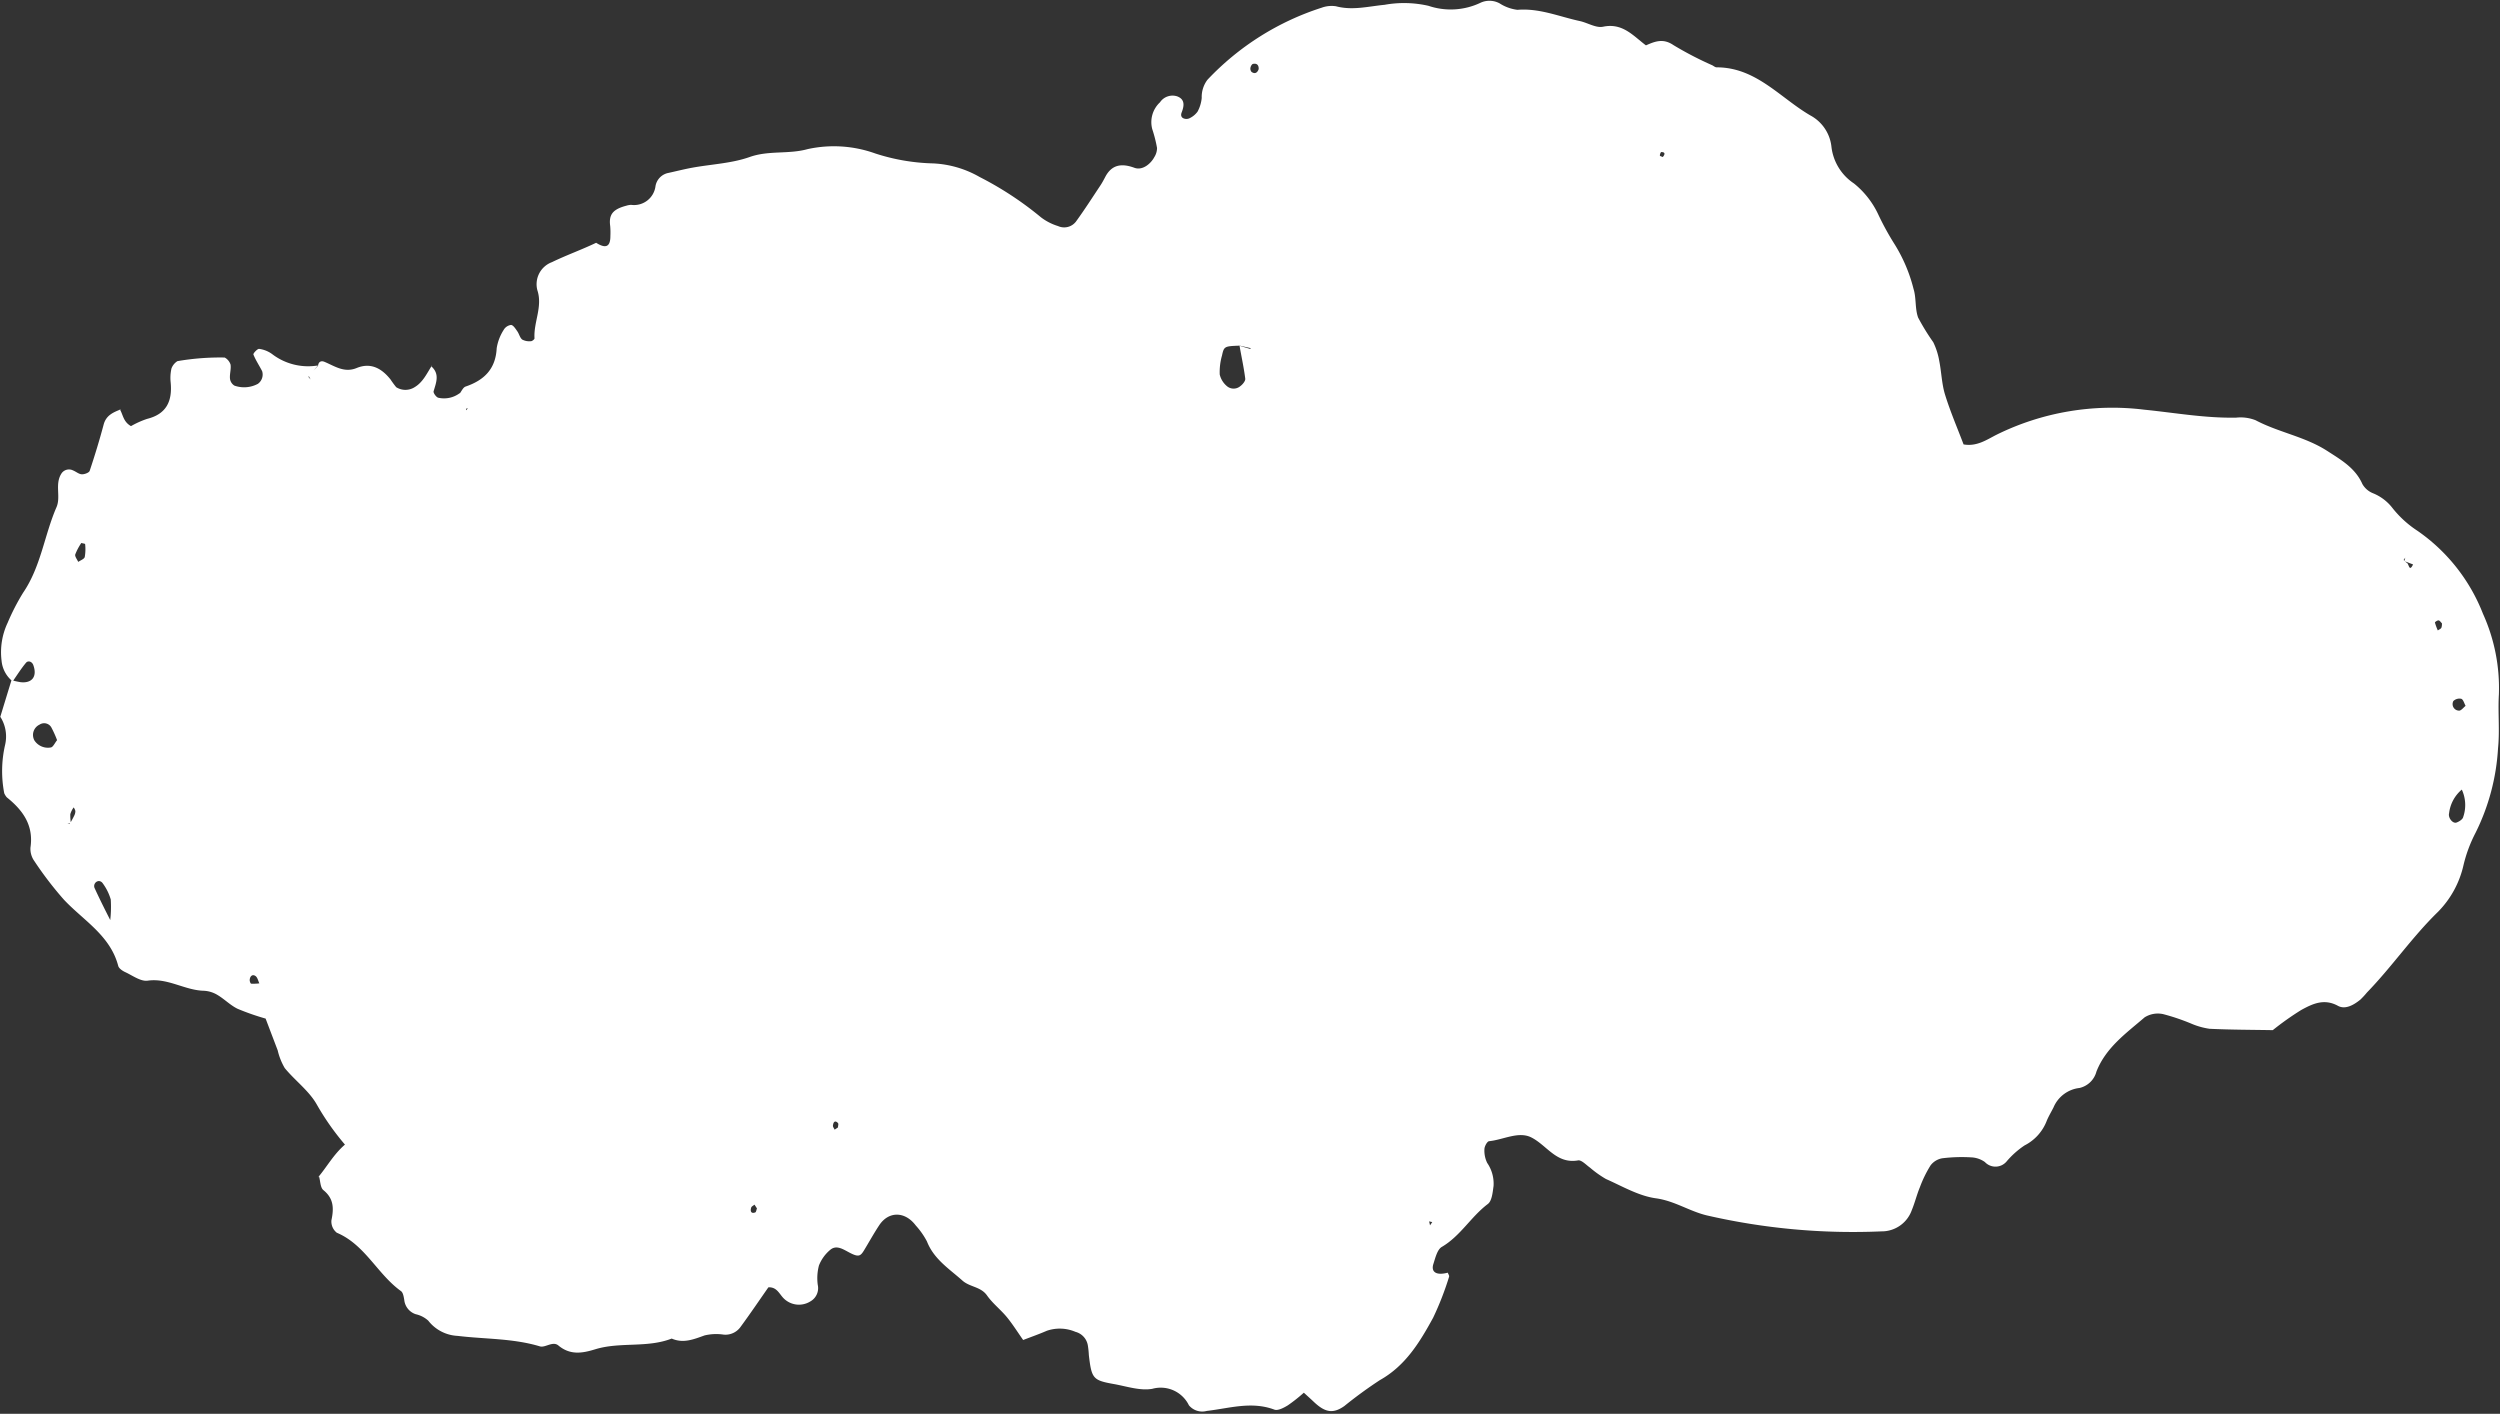 <?xml version="1.0" encoding="UTF-8" standalone="no"?><svg xmlns="http://www.w3.org/2000/svg" xmlns:xlink="http://www.w3.org/1999/xlink" fill="#000000" height="180.8" preserveAspectRatio="xMidYMid meet" version="1" viewBox="-0.0 -0.1 319.7 180.8" width="319.7" zoomAndPan="magnify"><rect x="-0.0" y="-0.1" width="319.7" height="180.8" fill="#333333" stroke="none"/><g id="change1_1"><path d="M0,91.691q.732-2.41,1.471-4.814a9.651,9.651,0,0,0,1.175.262c1.465.157,2.139-.74,1.613-2.188-.168-.463-.664-.619-.938-.291-.623.745-1.139,1.578-1.7,2.376A3.815,3.815,0,0,1,.2,84.381a8.809,8.809,0,0,1,.778-4.843,28.319,28.319,0,0,1,1.991-3.862c2.263-3.323,2.7-7.334,4.255-10.917C7.8,63.436,7,61.867,7.82,60.514a1.155,1.155,0,0,1,1.528-.453c.378.152.732.473,1.108.492.341.017.929-.2,1.012-.441.654-1.954,1.256-3.928,1.787-5.92.316-1.186,1.231-1.565,2.2-1.945l-.141-.018c.425.668.422,1.593,1.436,2.164a11.538,11.538,0,0,1,2.057-.926c2.494-.618,3.24-2.281,3.02-4.641a5.472,5.472,0,0,1,.1-1.807,1.888,1.888,0,0,1,.763-.937,32.212,32.212,0,0,1,6.044-.461,1.584,1.584,0,0,1,.749.9c.089.582-.129,1.207-.073,1.8a1.213,1.213,0,0,0,.568.892,3.719,3.719,0,0,0,3-.228,1.461,1.461,0,0,0,.545-1.62c-.365-.716-.822-1.39-1.117-2.13-.054-.136.518-.753.735-.72a3.6,3.6,0,0,1,1.652.66,7.587,7.587,0,0,0,5.863,1.46c-.409.482-.817.961-1.216,1.458.008.018.282.336.282.336l-.251-.47,1.2-1.279c.056-.49.359-.708.845-.5,1.311.553,2.513,1.429,4.092.782,1.812-.742,3.2.048,4.329,1.459a11.965,11.965,0,0,0,.732.995,2.2,2.2,0,0,0,2.313.021c1.144-.665,1.62-1.84,2.3-2.862l-.14.16c1.115.977.64,2.072.308,3.2-.062.211.336.763.6.828a3.337,3.337,0,0,0,2.749-.594c.285.746.576,1.479.856,2.2a2.775,2.775,0,0,1,.173-.29l-.363.162q-.357-.982-.715-1.963c.261-.325.46-.833.793-.946,2.371-.809,3.841-2.239,3.974-4.9a6.1,6.1,0,0,1,.885-2.331,1.285,1.285,0,0,1,.951-.647c.294.026.579.5.807.822s.325.817.623,1.048a1.941,1.941,0,0,0,1.115.209c.159,0,.462-.249.455-.37-.132-2.061,1.061-4.022.367-6.143a3.01,3.01,0,0,1,1.86-3.595c1.836-.89,3.794-1.587,5.654-2.478,1.092.693,1.835.672,1.823-.891a9.8,9.8,0,0,0-.024-1.249c-.2-1.469.334-2.145,2.058-2.6a2.4,2.4,0,0,1,.615-.11,2.764,2.764,0,0,0,3.122-2.415,2.071,2.071,0,0,1,1.661-1.671c1.019-.223,2.03-.482,3.055-.669,2.45-.445,5.017-.546,7.332-1.366,2.445-.866,4.945-.325,7.4-1.006a15.652,15.652,0,0,1,8.644.552,25.9,25.9,0,0,0,7.383,1.273,13.137,13.137,0,0,1,5.972,1.739,42.519,42.519,0,0,1,7.844,5.156,6.984,6.984,0,0,0,2.185,1.121,1.9,1.9,0,0,0,2.278-.56c1.1-1.513,2.111-3.094,3.148-4.654.231-.347.424-.72.62-1.09.858-1.623,2.166-1.72,3.718-1.15,1.067.393,2.131-.571,2.544-1.361a2.189,2.189,0,0,0,.349-1.179,17.1,17.1,0,0,0-.612-2.408,3.464,3.464,0,0,1,.992-3.428,1.928,1.928,0,0,1,2.189-.762c1.025.381.912,1.211.581,2.06-.179.458.021.771.514.826a.947.947,0,0,0,.592-.136,2.659,2.659,0,0,0,.927-.795,4.566,4.566,0,0,0,.532-1.754,3.635,3.635,0,0,1,.735-2.321A34.583,34.583,0,0,1,169.005.888,3.73,3.73,0,0,1,170.839.7c2.111.568,4.156.01,6.224-.186a14.025,14.025,0,0,1,5.61.13,8.869,8.869,0,0,0,6.694-.41,2.723,2.723,0,0,1,2.4.094,5.408,5.408,0,0,0,2.284.829c2.807-.233,5.332.864,7.966,1.434,1.01.218,2.08.917,2.981.727,2.5-.527,3.862,1.17,5.485,2.384,1.183-.526,2.214-.918,3.507-.04a44.023,44.023,0,0,0,4.967,2.581c.187.095.375.267.562.267,5.055,0,8.112,3.9,12,6.157a5.167,5.167,0,0,1,2.689,4.029,6.526,6.526,0,0,0,2.87,4.66,11.112,11.112,0,0,1,3.081,3.9,35.242,35.242,0,0,0,2.1,3.843,19.949,19.949,0,0,1,2.444,5.745c.367,1.172.17,2.532.59,3.674a28.734,28.734,0,0,0,1.933,3.146,8.809,8.809,0,0,1,.763,2.377c.286,1.432.316,2.932.741,4.315.673,2.182,1.583,4.291,2.372,6.375,1.7.3,2.955-.6,4.212-1.236A33.428,33.428,0,0,1,274.2,52.29c3.918.392,7.813,1.1,11.777,1.017a5.256,5.256,0,0,1,2.462.33c2.958,1.563,6.346,2.1,9.178,3.934,1.752,1.134,3.576,2.164,4.487,4.232a2.73,2.73,0,0,0,1.361,1.176,5.953,5.953,0,0,1,2.463,1.86,13.373,13.373,0,0,0,3.211,2.936,23.1,23.1,0,0,1,8.383,10.612,23.042,23.042,0,0,1,2.036,10.322c-.138,2.279.122,4.568-.11,6.877a27.817,27.817,0,0,1-2.878,10.821,17.833,17.833,0,0,0-1.533,4.107,12.364,12.364,0,0,1-3.257,5.983c-3.3,3.209-5.893,7.024-9.087,10.317a10.629,10.629,0,0,1-.85.919c-.839.678-1.919,1.311-2.866.793-1.784-.974-3.256-.252-4.69.528a36.566,36.566,0,0,0-3.645,2.582c-2.665-.047-5.379-.046-8.086-.175a9.286,9.286,0,0,1-2.389-.682,27.181,27.181,0,0,0-3.55-1.195,3.178,3.178,0,0,0-2.36.413c-2.352,2.027-4.957,3.856-6.165,6.938a2.914,2.914,0,0,1-2.156,2.094,4.108,4.108,0,0,0-3.333,2.488c-.282.56-.607,1.1-.852,1.676a5.889,5.889,0,0,1-2.846,3.181,11.051,11.051,0,0,0-2.314,2.067,1.855,1.855,0,0,1-2.76.064,3.226,3.226,0,0,0-1.731-.6,20.486,20.486,0,0,0-3.707.113,2.392,2.392,0,0,0-1.508.905,15.239,15.239,0,0,0-1.37,2.8c-.4.964-.644,1.988-1.043,2.95a4.073,4.073,0,0,1-3.872,2.694,83.316,83.316,0,0,1-22.375-2.052c-2.213-.541-4.1-1.852-6.468-2.176-2.2-.3-4.294-1.541-6.39-2.469a13.4,13.4,0,0,1-2.027-1.443c-.5-.35-1.093-1.013-1.539-.935-2.762.484-3.967-1.919-5.973-2.935-1.626-.824-3.575.293-5.406.48-.241.025-.585.651-.593,1a3.585,3.585,0,0,0,.352,1.775,4.68,4.68,0,0,1,.815,2.955c-.114.8-.2,1.9-.732,2.3-2.156,1.624-3.5,4.091-5.883,5.486-.584.342-.824,1.389-1.074,2.159-.351,1.08.391,1.522,1.833,1.138.061.175.219.386.169.52a38.416,38.416,0,0,1-2.034,5.23c-1.7,3.112-3.527,6.148-6.818,7.99a56.211,56.211,0,0,0-4.552,3.321c-1.418.995-2.434.827-3.85-.5-.423-.4-.853-.785-1.32-1.214a20.633,20.633,0,0,1-2.047,1.619c-.512.311-1.271.716-1.72.547-2.931-1.1-5.774-.163-8.648.167a2.21,2.21,0,0,1-2.281-.72,4.008,4.008,0,0,0-4.674-2.11c-1.558.282-3.293-.318-4.934-.61-2.672-.475-2.839-.7-3.189-3.7a11.068,11.068,0,0,0-.129-1.242,2.156,2.156,0,0,0-1.587-1.733,5.09,5.09,0,0,0-3.658-.135c-.946.415-1.925.754-3.027,1.181-.694-.987-1.326-2-2.08-2.923-.795-.967-1.825-1.755-2.538-2.772-.8-1.14-2.2-1.064-3.141-1.9-1.694-1.51-3.647-2.732-4.539-5a9.7,9.7,0,0,0-1.434-2.049c-1.37-1.829-3.467-1.856-4.673-.034-.692,1.046-1.3,2.15-1.949,3.22-.488.8-.738.894-2.082.16-.775-.423-1.538-.846-2.262-.21a4.958,4.958,0,0,0-1.416,1.976,6.371,6.371,0,0,0-.153,2.471,1.946,1.946,0,0,1-.936,2.119,2.757,2.757,0,0,1-3.424-.389c-.568-.57-.87-1.465-1.953-1.407-1.158,1.657-2.313,3.368-3.535,5.029a2.384,2.384,0,0,1-2.158,1.023,6.418,6.418,0,0,0-2.47.1c-1.395.5-2.719,1.052-4.2.4-3.154,1.232-6.6.393-9.782,1.372-1.673.516-3.2.769-4.71-.487-.72-.6-1.683.319-2.362.114-3.445-1.041-7.02-.915-10.527-1.342a5.05,5.05,0,0,1-3.749-1.944,3.511,3.511,0,0,0-1.6-.825,2.153,2.153,0,0,1-1.471-1.826c-.069-.4-.146-.935-.419-1.131-3.02-2.168-4.584-5.931-8.207-7.464a1.826,1.826,0,0,1-.688-1.594c.317-1.509.314-2.766-1.026-3.854-.4-.322-.383-1.148-.557-1.744l-.164.149c1.163-1.361,2.009-2.966,3.476-4.228a32.831,32.831,0,0,1-3.6-5.124c-.994-1.761-2.784-3.056-4.1-4.662a8.088,8.088,0,0,1-.9-2.264c-.513-1.347-1.025-2.694-1.545-4.064a31.493,31.493,0,0,1-3.587-1.254c-.918-.445-1.665-1.228-2.55-1.756A3.718,3.718,0,0,0,26.1,126.6c-2.468-.05-4.619-1.663-7.216-1.293-.889.126-1.927-.655-2.865-1.09-.357-.166-.818-.472-.9-.8-1.027-3.9-4.436-5.794-6.942-8.462a44.892,44.892,0,0,1-3.78-4.934,2.679,2.679,0,0,1-.5-1.742c.421-2.847-.975-4.767-3.027-6.415a1.981,1.981,0,0,1-.329-.529,15,15,0,0,1,.106-6.16,4.677,4.677,0,0,0-.6-3.6ZM8.911,105.28c.2-.359.407-.712.584-1.081a1.283,1.283,0,0,0,.143-.586,1.343,1.343,0,0,0-.218-.461,2.908,2.908,0,0,0-.43.864,6.828,6.828,0,0,0,.083,1.214l-.446-.074ZM307.477,71.651l.11-.444-.211.3a2.777,2.777,0,0,0,.448.4c.227.13.267,1.2.76.175C308.212,71.937,307.84,71.8,307.477,71.651ZM14.232,117.822l-.179.112a15.094,15.094,0,0,0,.11-3.017,6.671,6.671,0,0,0-1.051-2.094.61.61,0,0,0-.509-.254.647.647,0,0,0-.486.942C12.785,114.97,13.51,116.4,14.232,117.822ZM158.534,44.1c-1.955.076-2.008.079-2.27,1.284a7.7,7.7,0,0,0-.286,2.405,2.76,2.76,0,0,0,.932,1.5,1.319,1.319,0,0,0,1.69,0c.3-.217.68-.667.643-.964-.178-1.412-.486-2.807-.73-4.208l1.382.41.032-.11Zm156.283,56.772a4.659,4.659,0,0,0-1.628,3.028c-.154.577.469,1.367.959,1.184.329-.123.771-.4.839-.684A4.691,4.691,0,0,0,314.817,100.875ZM7.3,94.553a13.209,13.209,0,0,0-.7-1.565,1.054,1.054,0,0,0-1.534-.426A1.455,1.455,0,0,0,4.409,94.6a2.066,2.066,0,0,0,2.1.884C6.794,95.429,6.993,94.932,7.3,94.553Zm3.1-25.218A7.292,7.292,0,0,0,9.624,70.8c-.075.262.24.633.378.955.291-.2.764-.362.835-.626a5.75,5.75,0,0,0,.048-1.656C10.884,69.429,10.622,69.4,10.4,69.335ZM315.3,90.164c-.178-.316-.291-.805-.548-.9a1.105,1.105,0,0,0-1.017.287.836.836,0,0,0,.751,1.226C314.767,90.753,315.024,90.38,315.3,90.164ZM160.959,8.74c.025-.513-.227-.776-.729-.668-.141.03-.287.3-.322.487a.638.638,0,0,0,.139.536C160.456,9.388,160.781,9.24,160.959,8.74ZM96.8,154.432l-.316-.484c-.146.126-.376.227-.423.383-.16.54.055.789.516.614C96.7,154.9,96.727,154.61,96.8,154.432Zm10.356-10.356c.008-.185.1-.451.009-.553-.322-.359-.595-.227-.649.326-.015.162.141.34.219.512Zm-73.99-18.423c-.156-.321-.231-.751-.484-.933-.374-.268-.71-.024-.75.487-.014.165.1.479.187.487A6.364,6.364,0,0,0,33.165,125.653ZM312.272,79.606c-.141-.132-.274-.357-.427-.372s-.48.215-.465.279a6.946,6.946,0,0,0,.368,1.009c.157-.113.369-.193.457-.346A1.47,1.47,0,0,0,312.272,79.606Zm-129.4,76.988.284-.412-.4-.094ZM212.635,19.982c.344-.4.278-.642-.195-.634-.069,0-.177.29-.177.445C212.262,19.856,212.5,19.919,212.635,19.982Z" fill="#ffffff"/></g></svg>